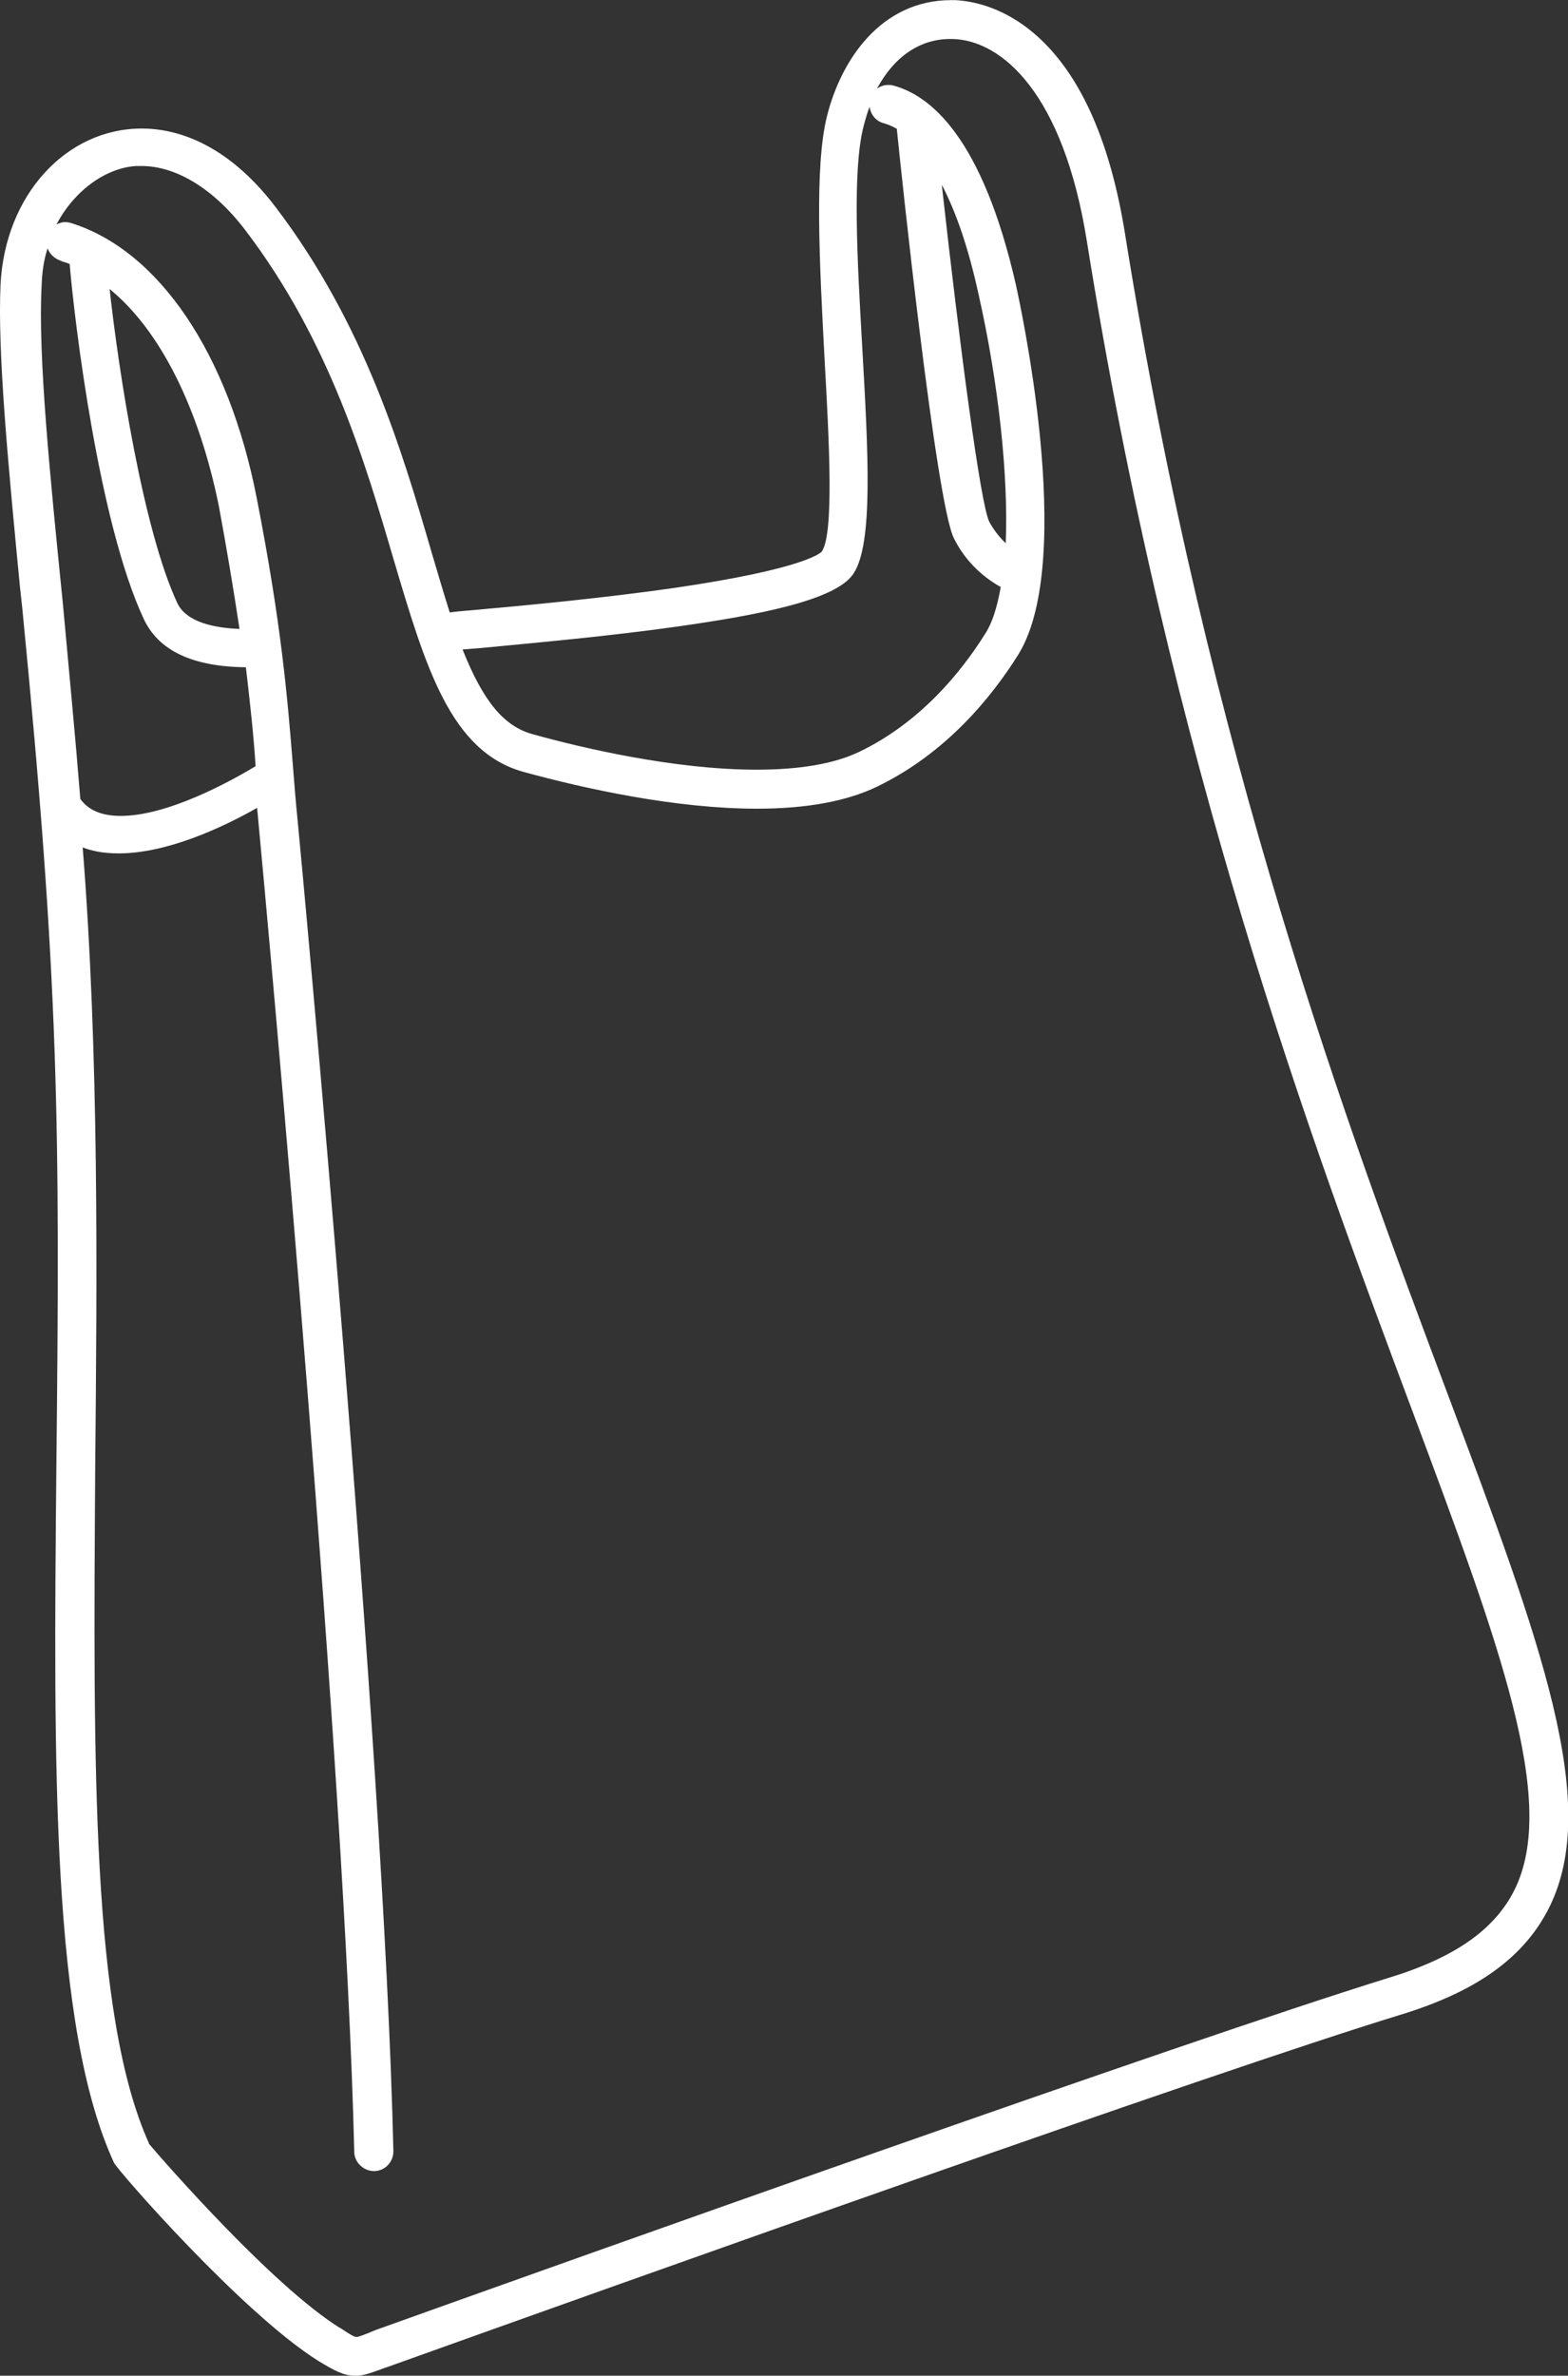 <?xml version="1.0" encoding="UTF-8"?><svg id="_レイヤー_1" xmlns="http://www.w3.org/2000/svg" viewBox="0 0 113 171.15"><rect x="0" y="0" width="113" height="171.15" fill="#333333" stroke="none"/><defs><style>.cls-1{fill:#fff;stroke-width:0px;}</style></defs><path class="cls-1" d="M25.55,171.15c-.76,0-1.46-.36-2.65-1.09-5.47-3.45-14.43-13.7-14.69-14.26-4.51-9.82-4.35-28.43-4.15-49.95.27-24.98.2-34.96-2.45-61.99l-.17-1.56C.6,33.6-.19,25.37.04,20.47c.33-6.4,4.71-11.21,10.18-11.21,2.42,0,6.1,1,9.65,5.67,6.4,8.42,9.09,17.51,11.21,24.78.46,1.56.9,3.05,1.33,4.41.53-.07,1.23-.13,2.06-.2,3.38-.3,8.99-.83,14.1-1.56,9.52-1.39,10.58-2.55,10.65-2.62.9-1.29.53-8.03.2-13.93-.36-6.8-.73-13.8.17-17.41,1-4.05,3.88-8.39,8.96-8.39h.3c1.26.07,3.68.5,6.14,2.82,3.02,2.85,5.07,7.6,6.1,14.1,6.04,37.65,16.02,64.28,23.32,83.72,6.6,17.58,10.95,29.22,7.26,36.72-1.79,3.62-5.21,6.1-10.78,7.79-13.86,4.25-55.59,19.14-72.9,25.34-.2.07-.4.13-.56.2-.76.27-1.26.46-1.86.46ZM10.72,154.43c1.13,1.33,8.89,10.22,13.76,13.27l.07.03c.6.4.96.63,1.13.63.13,0,.4-.1.73-.23.2-.07.4-.17.66-.27,13.43-4.81,58.41-20.86,73-25.37,4.78-1.46,7.66-3.48,9.09-6.37,3.12-6.37-1.06-17.55-7.36-34.43-7.36-19.67-17.45-46.64-23.48-84.35-1.69-10.58-6.1-14.43-9.65-14.53h-.2c-2.19,0-4.05,1.29-5.27,3.58.23-.17.5-.27.8-.27.1,0,.23,0,.33.03,2.72.7,6.47,3.75,8.89,14.4.17.8,4.41,19.74.17,26.6-1.89,3.02-5.17,7.1-10.18,9.52-2.19,1.06-5.11,1.59-8.66,1.59-5.84,0-12.37-1.43-16.82-2.65-5.27-1.46-7.06-7.56-9.35-15.26-2.06-7.03-4.64-15.82-10.71-23.78-2.22-2.92-4.94-4.61-7.46-4.61h-.4c-2.12.13-4.41,1.69-5.74,4.21.2-.1.4-.17.63-.17.13,0,.3.03.43.07,6.34,1.99,11.34,9.42,13.37,19.8,1.79,9.15,2.22,14.4,2.62,19.44.1,1.29.2,2.52.33,3.81.27,2.72,6.24,66.6,6.9,95.86,0,.8-.63,1.43-1.39,1.43s-1.43-.63-1.43-1.39c-.66-27.76-6-86.17-7-96.82-2.52,1.43-6.5,3.28-9.98,3.28-.96,0-1.82-.13-2.59-.43,1.19,15.06,1.03,30.85.9,44.84-.13,21.1-.3,39.27,3.88,48.53ZM5.78,57.55c.6.83,1.56,1.23,2.92,1.23,3.42,0,7.96-2.52,9.72-3.58-.13-2.12-.4-4.58-.7-7.13-3.81-.03-6.3-1.19-7.36-3.48-3.22-6.87-4.98-21.29-5.34-25.57-.17-.07-.33-.13-.5-.17l-.23-.1c-.43-.17-.73-.5-.86-.86-.27.83-.4,1.72-.43,2.69-.27,5.01.6,13.7,1.53,22.89.43,4.74.9,9.59,1.26,14.1ZM33.34,46.8c1.49,3.75,2.99,5.54,5.07,6.1,3.45.96,10.15,2.55,16.12,2.55,3.12,0,5.61-.43,7.4-1.29,4.41-2.12,7.36-5.77,9.06-8.49.5-.76.86-1.86,1.13-3.38-1.13-.63-2.49-1.72-3.38-3.52-1.29-2.59-3.81-26.47-4.11-29.49-.4-.23-.7-.33-.93-.4-.56-.13-.96-.63-1.03-1.19-.17.43-.3.9-.43,1.39-.83,3.18-.46,9.69-.1,15.95.43,7.6.8,14.13-.63,16.29-1.26,1.96-7.1,3.02-12.64,3.81-4.94.7-10.12,1.16-14.26,1.56-.46.03-.86.07-1.26.1ZM7.9,20.83c.66,6,2.42,17.35,4.88,22.62.66,1.39,2.69,1.79,4.48,1.86-.43-2.85-.93-5.84-1.49-8.86-1.43-7.03-4.21-12.64-7.86-15.62ZM67.87,13.3c1.29,11.61,2.79,23.02,3.42,24.28.3.56.7,1.09,1.19,1.56.2-4.91-.53-11.61-1.96-17.94-.7-3.22-1.59-5.87-2.65-7.89Z"/><path class="cls-1" d="M80.41,17.02C78.02,2.12,70.92.76,68.8.66c-3.55-.13-7.2,2.29-8.59,7.89-1.76,7.06,1.56,28.59-.46,31.58-.23.33-1.69,1.53-11.08,2.89-6.83,1-14.63,1.59-16.68,1.82-2.55-7.73-4.71-19.14-12.6-29.52C11.58,5.07,1.23,10.85.74,20.5c-.27,5.14.63,13.96,1.53,23.28,2.62,26.57,2.72,36.49,2.45,62.06-.2,21.46-.36,40,4.08,49.65.2.4,9.09,10.61,14.46,14,2.22,1.39,2.32,1.13,4.48.36,17.31-6.2,59.11-21.1,72.94-25.34,5.41-1.66,8.69-4.05,10.38-7.46,7.43-15.12-19.04-47.7-30.65-120.04h0ZM109.76,136.42c-1.49,3.02-4.51,5.17-9.49,6.7-13.83,4.28-55.66,19.17-72.97,25.37-1.82.66-1.53.83-3.18-.23-5.11-3.18-13.17-12.54-13.96-13.47-7.23-15.82-1.76-57.05-4.91-94.76,3.65,2.39,10.15-.6,13.9-2.85.86,9.19,6.43,69.69,7.1,97.91,0,.4.36.73.76.73s.73-.33.73-.76c-.6-26.6-5.57-81.73-6.9-95.82-.6-6.27-.7-11.71-2.95-23.18-1.99-10.18-6.83-17.38-12.94-19.3-.4-.13-.8.1-.93.46-.13.4.1.8.46.93.36.13.76.27,1.13.43.23,2.99,1.96,18.61,5.31,25.74,1.23,2.62,4.44,3.15,7.36,3.08.53,4.28.73,7.13.8,8.16-3.88,2.42-11.51,6.07-13.96,2.22-1-13.23-3.22-29.55-2.82-37.22.17-5.51,4.15-8.99,7.5-9.22,2.85-.2,5.94,1.59,8.42,4.84,12.67,16.65,10.15,36.19,19.7,38.81,6.5,1.76,18.38,4.28,25.01,1.09,4.91-2.35,8.09-6.34,9.92-9.25,3.38-5.47,1.19-19.8-.23-26.1-2.45-10.88-6.3-13.37-8.39-13.9-.4-.1-.8.13-.9.53-.1.4.13.8.53.9.36.1.83.27,1.39.66.33,3.35,2.89,27.17,4.08,29.59.9,1.79,2.32,2.85,3.52,3.45-.27,1.69-.66,3.08-1.29,4.08-1.72,2.75-4.71,6.5-9.32,8.72-6.43,3.08-18.91.2-23.98-1.19-2.82-.76-4.41-3.45-5.84-7.33,4.48-.43,10.55-.96,16.32-1.76,7.5-1.06,11.31-2.19,12.17-3.52,2.49-3.75-1.13-25.08.66-32.04,1.26-4.91,4.25-6.87,7.13-6.77,3.85.1,8.52,4.15,10.28,15.09,11.41,71.28,37.68,105.11,30.78,119.18h0ZM18.02,45.97c-2.32.03-4.94-.4-5.84-2.26-2.89-6.2-4.68-19.9-5.07-24.31,4.31,2.79,7.7,8.86,9.29,16.92.7,3.65,1.23,6.9,1.63,9.65ZM73.08,40.4c-.86-.53-1.79-1.33-2.39-2.52-.93-1.89-3.08-20.96-3.78-27.36,1.43,1.79,3.02,4.94,4.28,10.55,1.43,6.3,2.32,13.9,1.89,19.34Z"/></svg>